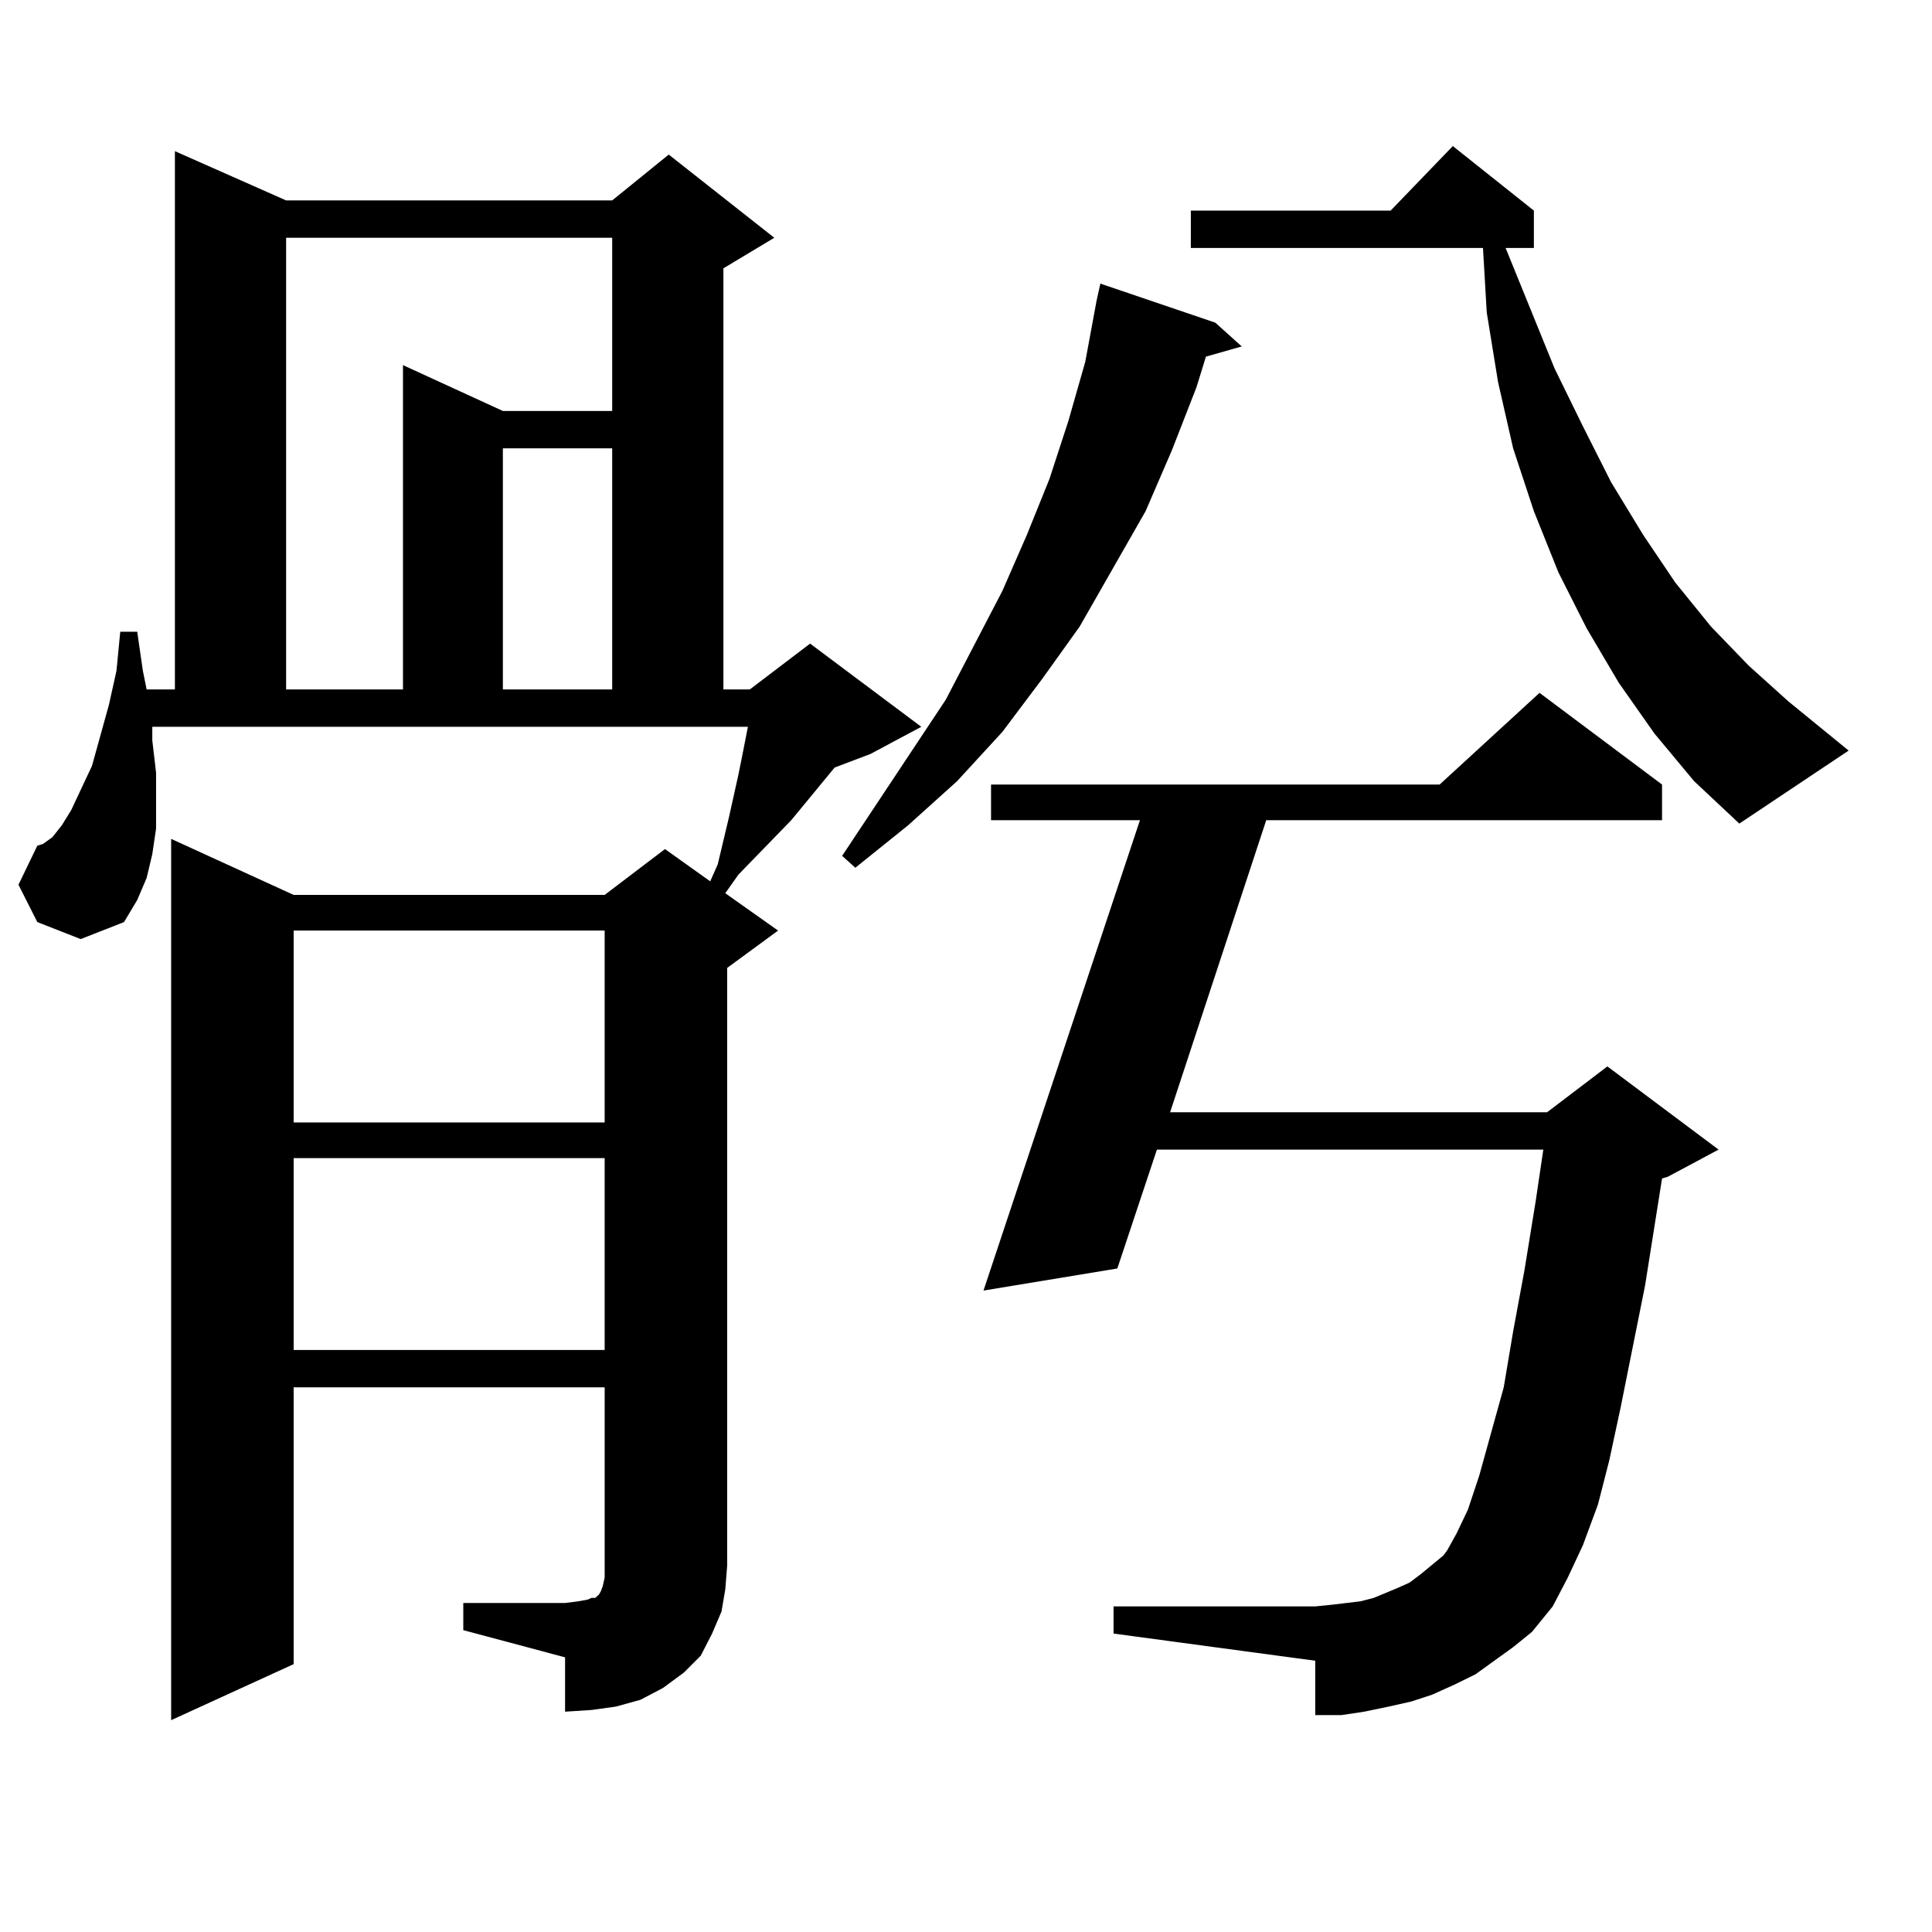 <?xml version="1.0" encoding="utf-8"?>
<!-- Generator: Adobe Illustrator 16.0.0, SVG Export Plug-In . SVG Version: 6.00 Build 0)  -->
<!DOCTYPE svg PUBLIC "-//W3C//DTD SVG 1.1//EN" "http://www.w3.org/Graphics/SVG/1.1/DTD/svg11.dtd">
<svg version="1.1" id="图层_1" xmlns="http://www.w3.org/2000/svg" xmlns:xlink="http://www.w3.org/1999/xlink" x="0px" y="0px"
	 width="1000px" height="1000px" viewBox="0 0 1000 1000" enable-background="new 0 0 1000 1000" xml:space="preserve">
<path d="M239.799,829.711h52.682l6.829-0.879l4.878-0.879l1.951-0.879h1.951l0.976-0.879l0.976-0.879l0.976-1.758l0.976-2.637
	l0.976-4.395v-6.152V718.09H151.996v143.262l-63.413,29.004V434.203l63.413,29.004h160.972l31.219-23.73l23.414,16.699l3.902-8.789
	l5.854-24.609l4.878-21.973l1.951-9.668l2.927-14.941H78.827v7.031l1.951,16.699v14.941v14.063l-1.951,13.184L75.9,454.418
	l-4.878,11.426l-6.829,11.426l-22.438,8.789l-22.438-8.789l-9.756-19.336l9.756-20.215l2.927-0.879l4.878-3.516l4.878-6.152
	l4.878-7.91l10.731-22.852l8.78-31.641l3.902-17.578l1.951-20.215h8.78l2.927,20.215l1.951,9.668h14.634V78.246l57.56,25.488H316.87
	l29.268-23.73l54.633,43.066l-26.341,15.82v217.969h13.658l31.219-23.73l57.56,43.066l-26.341,14.063l-18.536,7.031l-22.438,27.246
	l-27.316,28.125l-6.829,9.668l27.316,19.336L376.381,501v309.375l-0.976,12.305l-1.951,11.426l-4.878,11.426l-5.854,11.426
	l-8.78,8.789l-10.731,7.91l-11.707,6.152l-12.683,3.516l-12.683,1.758l-13.658,0.879v-28.125l-52.682-14.063V829.711z
	 M148.094,123.07v233.789h60.486V188.988l51.706,23.73h56.584V123.07H148.094z M151.996,481.664v99.316h160.972v-99.316H151.996z
	 M151.996,599.438v99.316h160.972v-99.316H151.996z M260.286,232.055v124.805h56.584V232.055H260.286z M629.058,167.016
	l13.658,12.305l-18.536,5.273l-4.878,15.82l-12.683,32.52l-13.658,31.641l-34.146,59.766l-19.512,27.246l-20.487,27.246
	l-23.414,25.488l-25.365,22.852l-27.316,21.973l-6.829-6.152l53.657-80.859l29.268-56.25l12.683-29.004l11.707-29.004l9.756-29.883
	l8.78-30.762l5.854-31.641l1.951-8.789L629.058,167.016z M783.2,852.563l-19.512,14.063l-10.731,5.273l-11.707,5.273l-10.731,3.516
	l-11.707,2.637l-12.683,2.637l-11.707,1.758h-13.658v-28.125l-104.388-14.063v-14.063h104.388l8.78-0.879l14.634-1.758l6.829-1.758
	l12.683-5.273l5.854-2.637l5.854-4.395l11.707-9.668l1.951-2.637l4.878-8.789l5.854-12.305l5.854-17.578l12.683-45.703l4.878-29.004
	l5.854-31.641l5.854-36.035l3.902-26.367H598.814l-20.487,61.523l-69.267,11.426l80.974-243.457h-77.071v-18.457h232.189
	l51.706-47.461l63.413,47.461v18.457H655.398l-49.755,151.172h195.117l31.219-23.73l57.56,43.066l-26.341,14.063l-2.927,0.879
	l-8.78,55.371l-12.683,63.281l-5.854,27.246l-5.854,22.852l-7.805,21.094l-7.805,16.699l-7.805,14.941l-10.731,13.184L783.2,852.563
	z M856.369,379.711l-18.536-26.367l-16.585-28.125l-14.634-29.004l-12.683-31.641l-10.731-32.52l-7.805-34.277l-5.854-36.035
	l-1.951-33.398H616.375v-19.336h103.412l32.194-33.398l41.95,33.398v19.336h-14.634l25.365,62.402l14.634,29.883l14.634,29.004
	l16.585,27.246l16.585,24.609l18.536,22.852l19.512,20.215l20.487,18.457l31.219,25.488l-56.584,37.793l-23.414-21.973
	L856.369,379.711z"/>
</svg>
